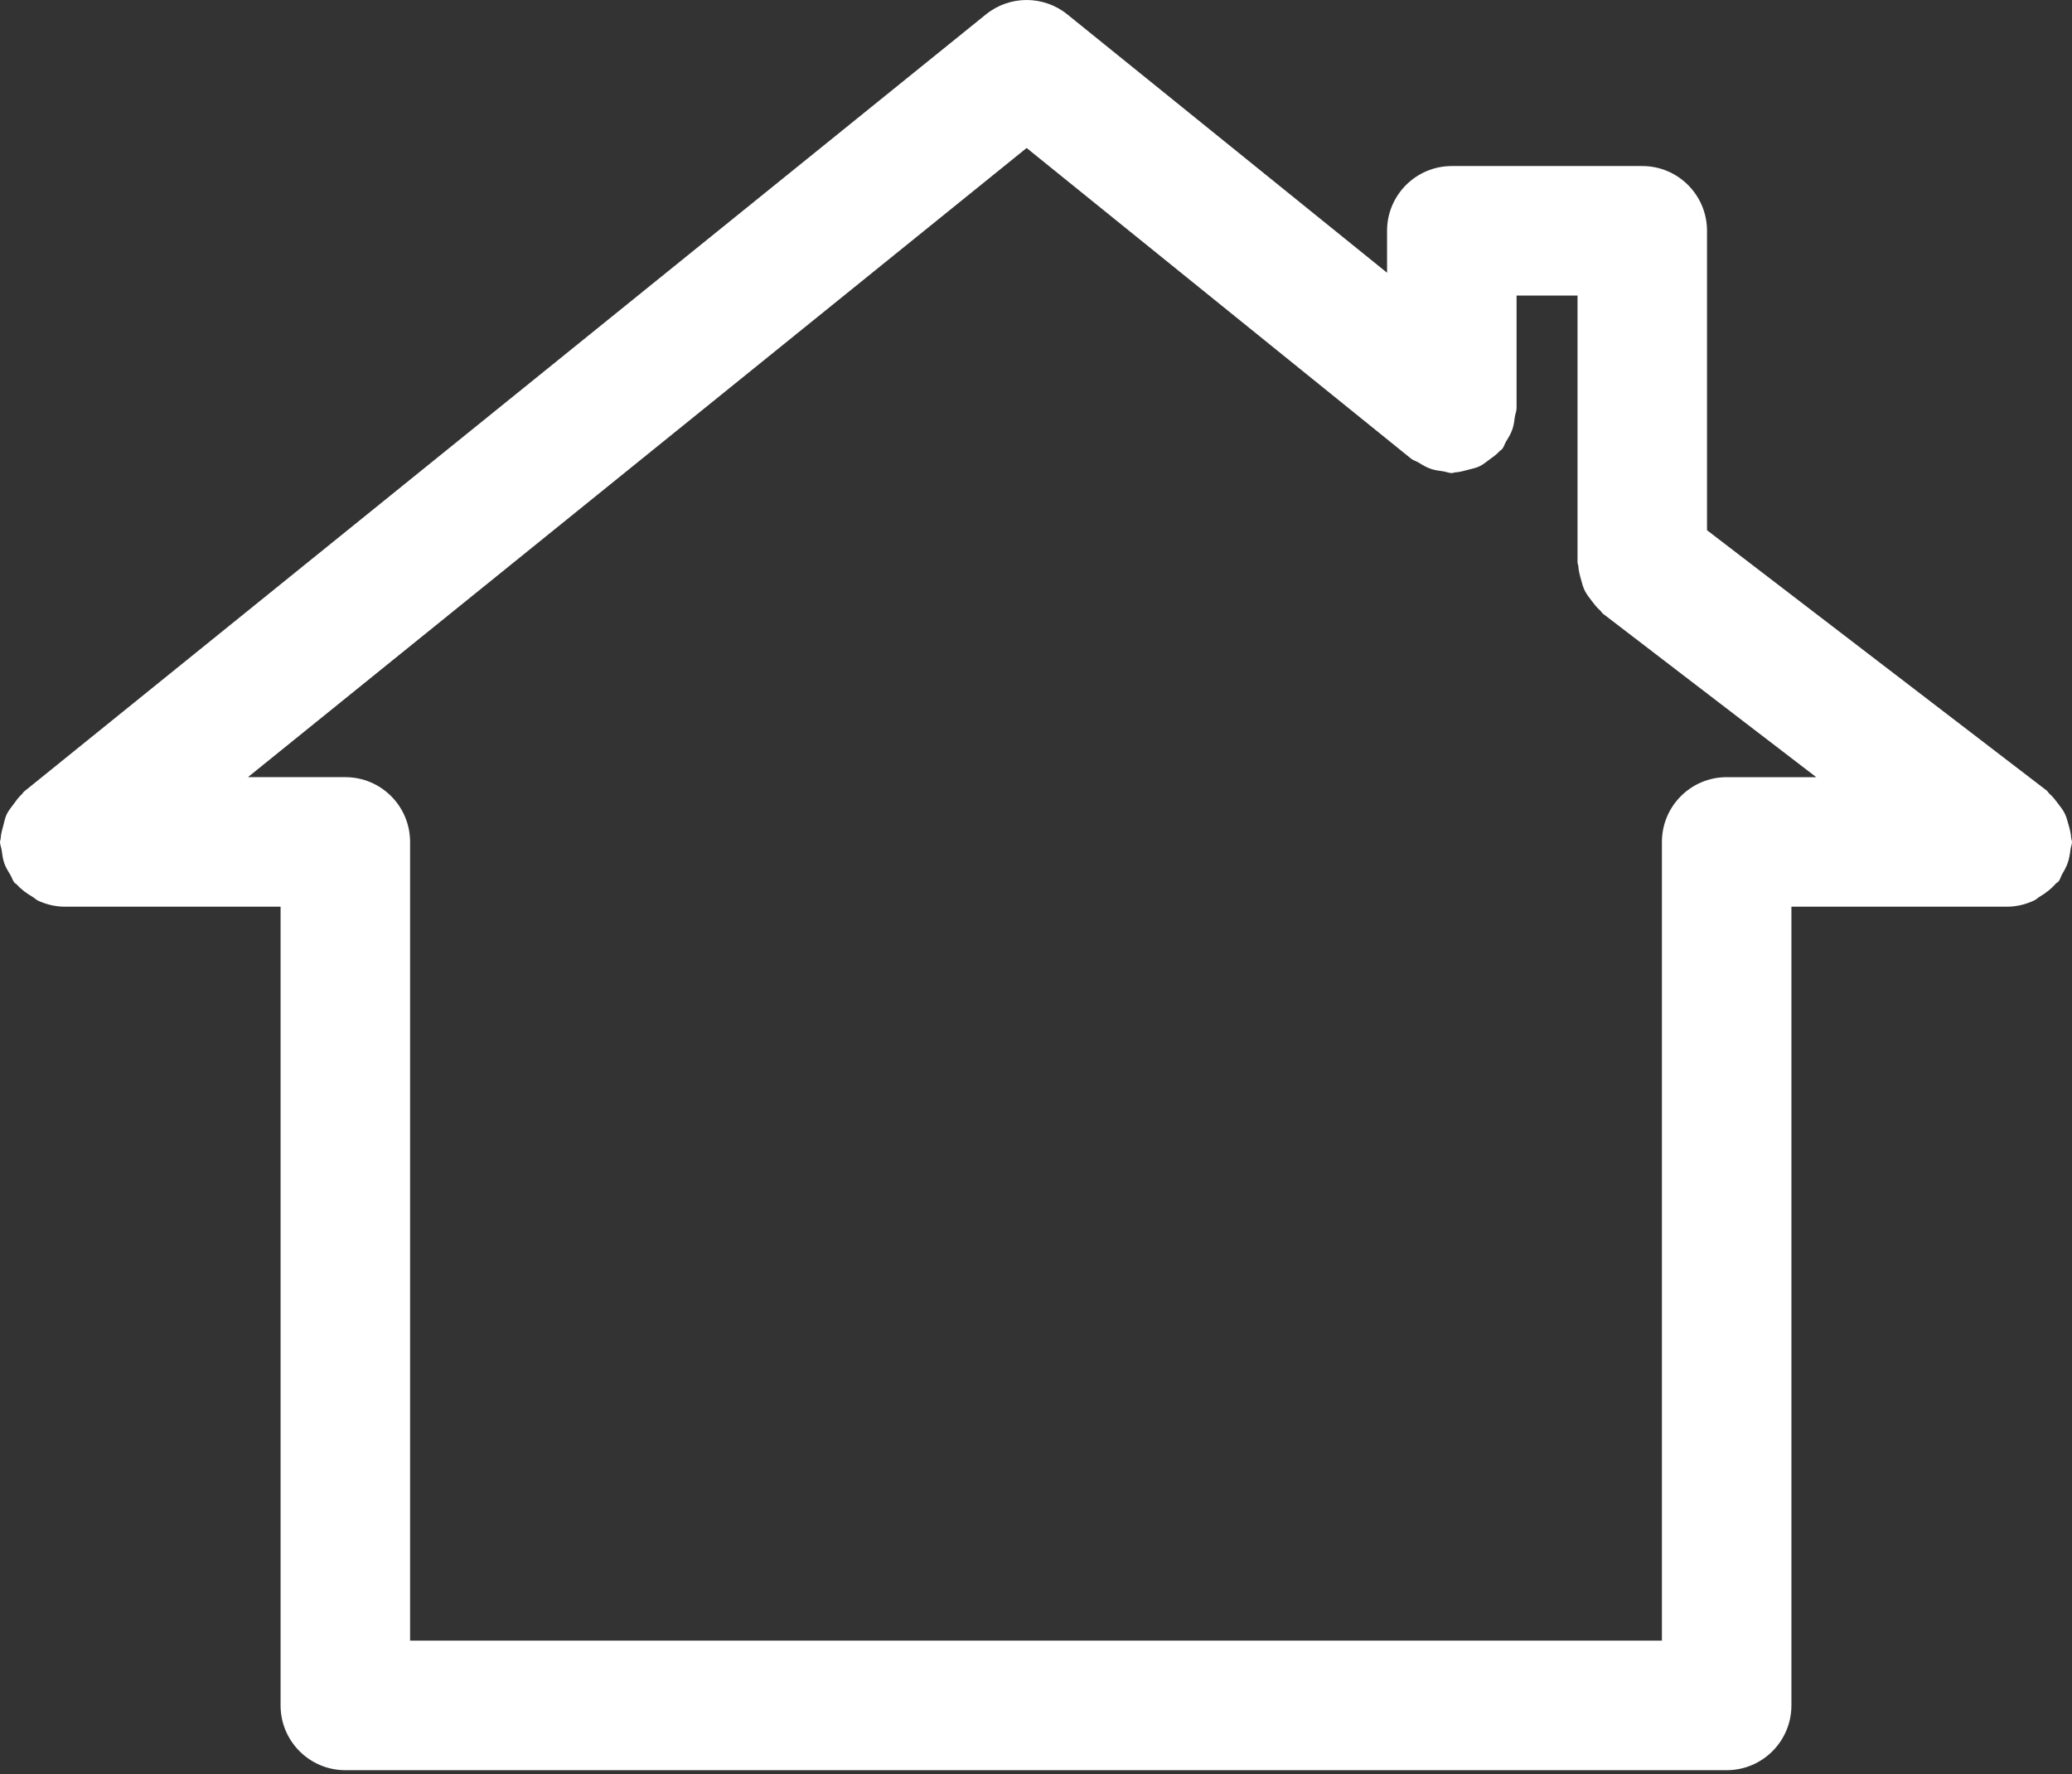<?xml version="1.0" encoding="UTF-8" standalone="no"?>
<svg xmlns="http://www.w3.org/2000/svg" xmlns:xlink="http://www.w3.org/1999/xlink" xmlns:serif="http://www.serif.com/" width="100%" height="100%" viewBox="0 0 500 428" version="1.1" xml:space="preserve" style="fill-rule:evenodd;clip-rule:evenodd;stroke-linejoin:round;stroke-miterlimit:2;">
  <rect x="0" y="0" width="500" height="428" fill="#333333" stroke="none"/>
  <path d="M98.958,395.832l-0,-192.708c-0,-8.626 -6.999,-15.625 -15.625,-15.625l-23.504,0l187.912,-151.794l92.774,74.951c0.544,0.439 1.203,0.574 1.784,0.928c0.942,0.584 1.852,1.141 2.914,1.515c1,0.349 1.995,0.473 3.029,0.613c0.717,0.1 1.355,0.423 2.099,0.423c0.298,0 0.545,-0.153 0.838,-0.169c1.056,-0.057 2.033,-0.351 3.057,-0.618c0.964,-0.254 1.921,-0.432 2.803,-0.857c0.839,-0.399 1.541,-1.003 2.306,-1.555c0.898,-0.653 1.779,-1.26 2.519,-2.084c0.186,-0.206 0.446,-0.297 0.623,-0.515c0.447,-0.552 0.585,-1.218 0.945,-1.808c0.571,-0.927 1.123,-1.818 1.492,-2.86c0.37,-1.047 0.5,-2.089 0.64,-3.173c0.091,-0.68 0.402,-1.282 0.402,-1.986l-0,-27.201l14.71,0l-0,64.331c-0,0.343 0.174,0.629 0.196,0.967c0.069,1.114 0.347,2.148 0.651,3.223c0.26,0.913 0.473,1.805 0.887,2.641c0.434,0.885 1.04,1.639 1.645,2.44c0.644,0.849 1.263,1.658 2.063,2.358c0.267,0.234 0.395,0.562 0.681,0.781l51.485,39.449l-21.618,0c-8.626,0 -15.625,6.999 -15.625,15.625l-0,192.708l-302.083,0Zm398.667,-184.928c0.537,-0.907 1.024,-1.791 1.369,-2.803c0.358,-1.055 0.517,-2.095 0.643,-3.184c0.074,-0.617 0.362,-1.157 0.362,-1.793c-0,-0.343 -0.174,-0.629 -0.195,-0.967c-0.07,-1.114 -0.348,-2.148 -0.652,-3.223c-0.26,-0.913 -0.473,-1.805 -0.887,-2.641c-0.434,-0.885 -1.04,-1.639 -1.646,-2.44c-0.643,-0.849 -1.262,-1.658 -2.062,-2.358c-0.267,-0.235 -0.395,-0.562 -0.682,-0.781l-81.949,-62.793l-0,-72.237c-0,-8.627 -6.999,-15.625 -15.625,-15.625l-45.96,0c-8.626,0 -15.625,6.998 -15.625,15.625l-0,10.119l-77.148,-62.325c-5.737,-4.638 -13.916,-4.638 -19.653,0l-232.117,187.5c-0.22,0.177 -0.311,0.439 -0.519,0.626c-0.807,0.725 -1.404,1.591 -2.047,2.468c-0.576,0.79 -1.198,1.518 -1.61,2.387c-0.396,0.83 -0.56,1.734 -0.808,2.638c-0.293,1.082 -0.599,2.122 -0.655,3.24c-0.014,0.276 -0.159,0.507 -0.159,0.787c-0,0.705 0.311,1.306 0.402,1.986c0.139,1.084 0.27,2.126 0.64,3.173c0.369,1.043 0.921,1.933 1.492,2.86c0.36,0.59 0.498,1.256 0.945,1.808c0.163,0.202 0.414,0.267 0.585,0.459c1.078,1.212 2.375,2.136 3.781,2.965c0.501,0.293 0.904,0.73 1.43,0.964c1.949,0.875 4.076,1.41 6.35,1.41l52.083,0l-0,192.708c-0,8.627 6.999,15.625 15.625,15.625l333.333,0c8.626,0 15.625,-6.998 15.625,-15.625l-0,-192.708l52.083,0c2.32,0 4.475,-0.573 6.455,-1.48c0.531,-0.242 0.939,-0.671 1.444,-0.974c1.428,-0.861 2.72,-1.836 3.802,-3.092c0.208,-0.238 0.514,-0.325 0.71,-0.578c0.405,-0.529 0.512,-1.161 0.84,-1.721" style="fill:#fff;fill-rule:nonzero;"></path>
</svg>
